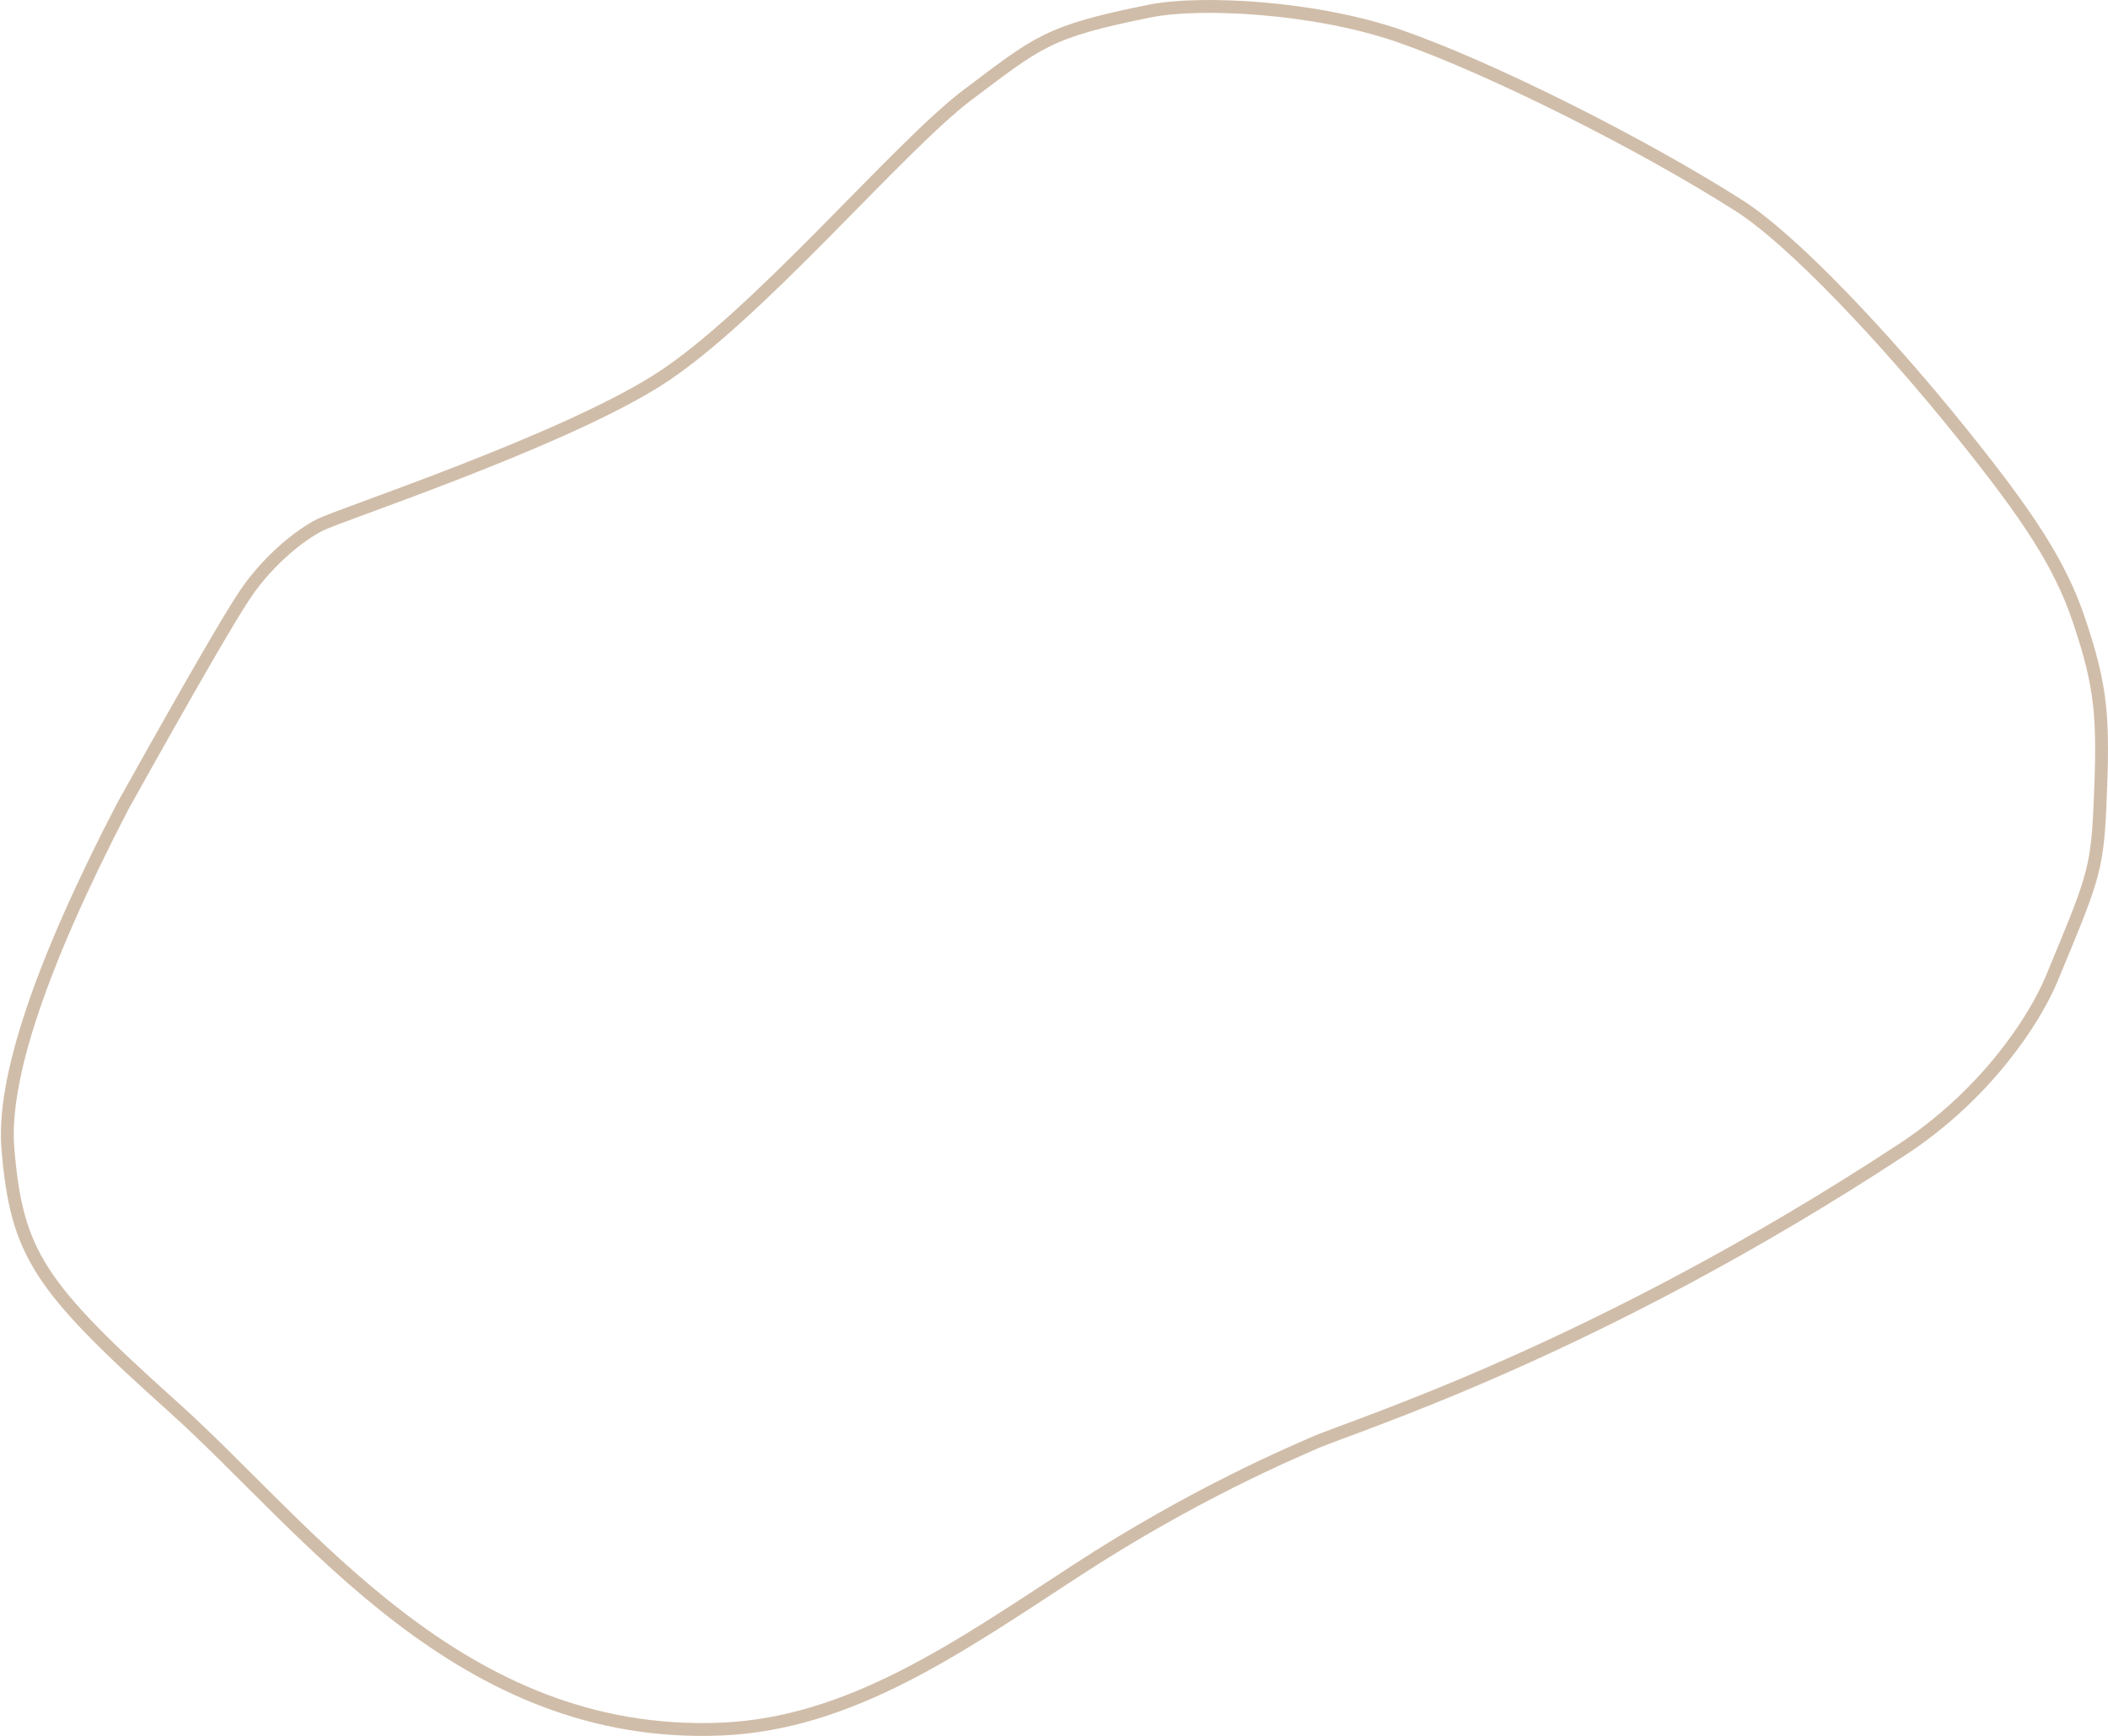 <?xml version="1.0" encoding="UTF-8"?>
<svg width="1638px" height="1349px" viewBox="0 0 1638 1349" version="1.1" xmlns="http://www.w3.org/2000/svg" xmlns:xlink="http://www.w3.org/1999/xlink">
    <title>Line Copy 9@3x</title>
    <g id="Page-1" stroke="none" stroke-width="1" fill="none" fill-rule="evenodd" stroke-linecap="square">
        <g id="Artboard-Copy-10" transform="translate(-803, -949)" stroke="#D0BDA9" stroke-width="10">
            <g id="Group-2-Copy" transform="translate(354, 579)">
                <path d="M544.31,996.701 C596.523,903.136 628.496,847.831 640.229,830.786 C657.829,805.219 681.744,785.868 697.762,777.825 C713.78,769.782 882.412,714.119 959.137,666.001 C1035.862,617.883 1147.035,484.032 1201.388,443.309 C1255.741,402.586 1262.507,394.557 1342.851,378.513 C1381.608,370.773 1470.498,375.217 1536.088,397.918 C1606.468,422.277 1724.883,481.705 1800.316,529.813 C1841.558,556.115 1912.876,631.321 1974.136,707.577 C2024.924,770.798 2049.678,808.29 2064.137,851.06 C2082.344,904.918 2083.798,927.533 2080.748,996.701 C2078.514,1047.361 2074.314,1055.522 2043.317,1130.375 C2029.621,1163.449 1991.331,1221.129 1927.285,1263.165 C1687.945,1420.255 1500.946,1477.642 1469.845,1491.454 C1454.141,1498.428 1377.442,1530.395 1285.458,1590.383 C1193.474,1650.37 1109.646,1709.639 1009.108,1713.703 C806.027,1721.912 688.878,1557.803 583.944,1463.672 C479.01,1369.54 462.128,1344.22 455.169,1263.165 C450.529,1209.129 480.243,1120.308 544.31,996.701 Z" id="Line-Copy-9"></path>
            </g>
        </g>
    </g>
</svg>